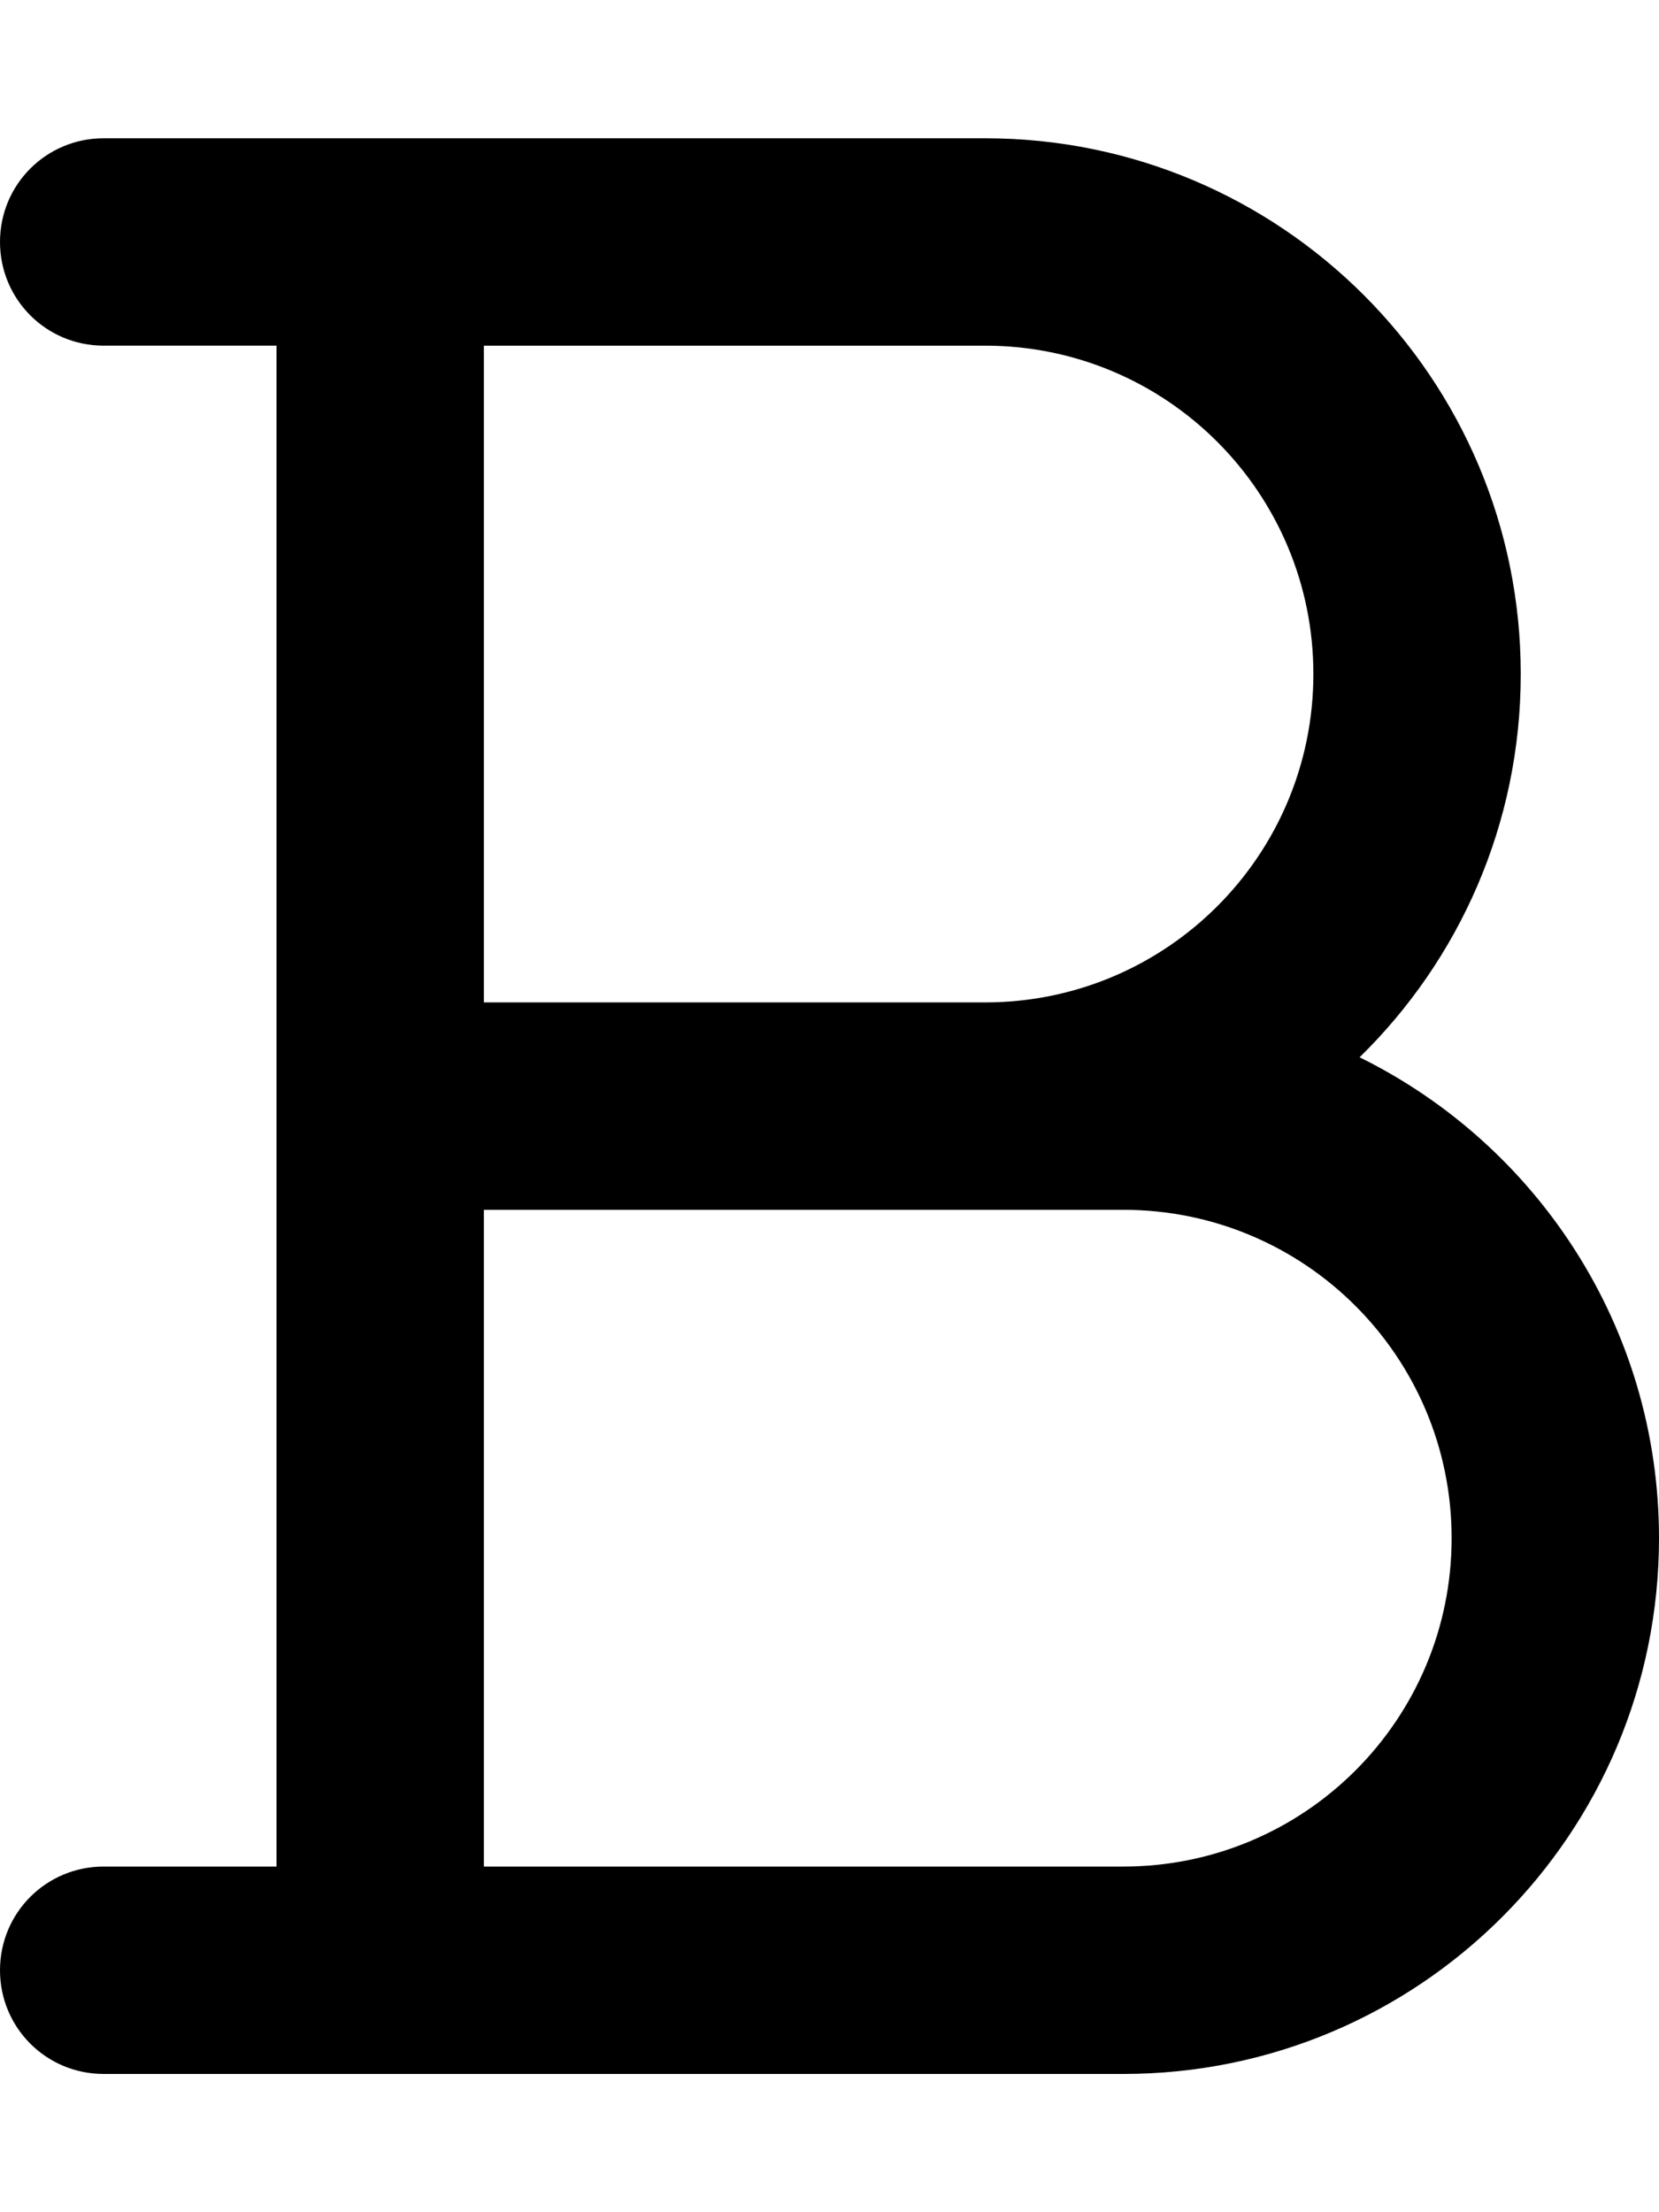 <svg xmlns="http://www.w3.org/2000/svg" viewBox="0 0 384 512"><!--! Font Awesome Pro 7.0.0 by @fontawesome - https://fontawesome.com License - https://fontawesome.com/license (Commercial License) Copyright 2025 Fonticons, Inc. --><path fill="currentColor" d="M24 32C10.7 32 0 42.7 0 56S10.7 80 24 80l40 0 0 352-40 0c-13.3 0-24 10.7-24 24s10.7 24 24 24l236 0c68.5 0 124-55.5 124-124 0-48.9-28.3-91.1-69.3-111.3 23-22.5 37.3-53.9 37.3-88.7 0-68.5-55.5-124-124-124L24 32zM304 156c0 42-34 76-76 76l-116 0 0-152 116 0c42 0 76 34 76 76zM112 432l0-152 148 0c42 0 76 34 76 76s-34 76-76 76l-148 0z"/></svg>